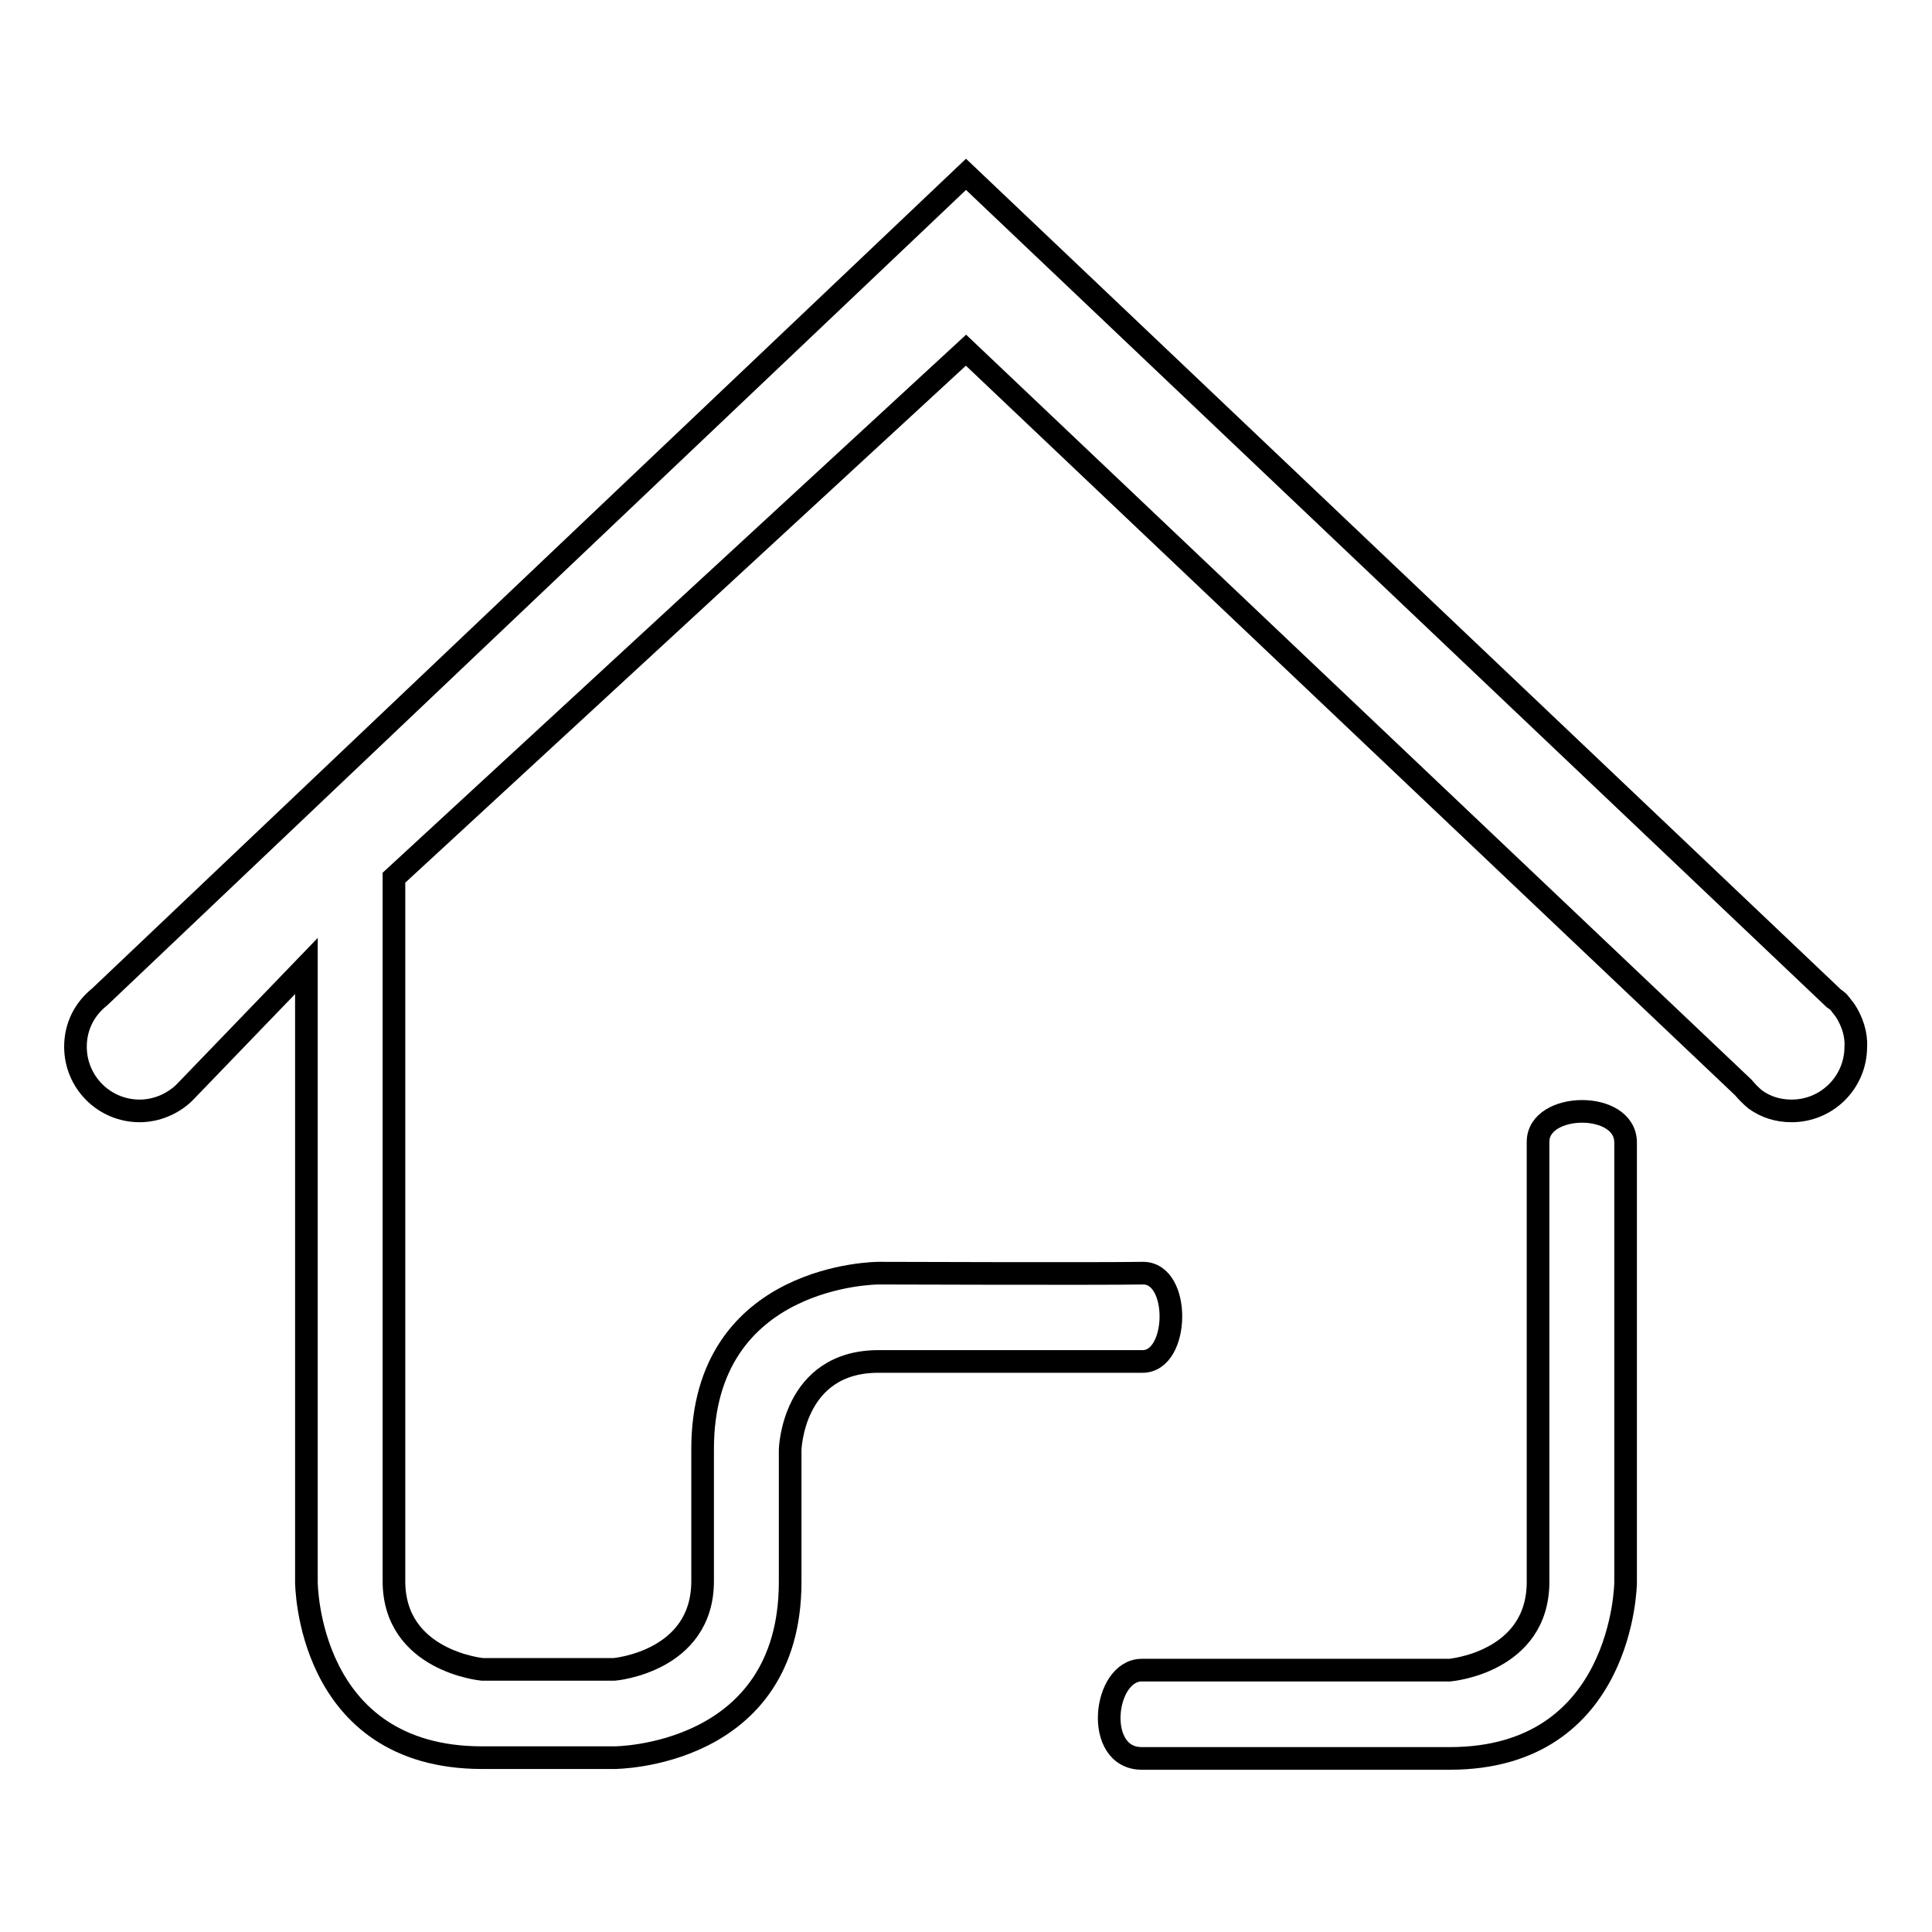 <?xml version="1.0" encoding="utf-8"?>
<!-- Svg Vector Icons : http://www.onlinewebfonts.com/icon -->
<!DOCTYPE svg PUBLIC "-//W3C//DTD SVG 1.1//EN" "http://www.w3.org/Graphics/SVG/1.1/DTD/svg11.dtd">
<svg version="1.1" xmlns="http://www.w3.org/2000/svg" xmlns:xlink="http://www.w3.org/1999/xlink" x="0px" y="0px" viewBox="0 0 256 256" enable-background="new 0 0 256 256" xml:space="preserve">
<g><g><path stroke-width="3" fill-opacity="0" stroke="#000000"  d="M203.8,151.3c0,0,0,47.6,0,58.3s-11.7,11.7-11.7,11.7s-35.7,0-40.8,0c-5.1,0-6.4,11.7,0,11.7c6.4,0,25.2,0,40.8,0c23.1,0,23.3-23.3,23.3-23.3c0,0,0-53.8,0-58.3C215.4,145.8,203.8,146,203.8,151.3z"/><path stroke-width="3" fill-opacity="0" stroke="#000000"  d="M244.5,133.9L244.5,133.9l-0.7-0.9c-0.2-0.3-0.5-0.5-0.8-0.7L128,23.1l-114.8,109c-2,1.6-3.2,3.9-3.2,6.6c0,4.7,3.8,8.5,8.5,8.5c2.2,0,4.3-0.9,5.8-2.3l0,0l0.1-0.1c0.1-0.1,0.1-0.1,0.2-0.2l16-16.6v81.6c0,0,0,23.3,23.3,23.3c3,0,17.5,0,17.5,0s23.3,0,23.3-23.3c0-10.7,0-17.5,0-17.5s0.3-11.7,11.7-11.7c11.3,0,30.1,0,35,0c4.9,0,5.1-11.8,0-11.7c-5.5,0.1-35,0-35,0c0,0-23.3,0-23.3,23.3c0,0,0,6.8,0,17.5s-11.7,11.7-11.7,11.7H63.9c0,0-11.7-1.1-11.7-11.7s0-93.2,0-93.2L128,46.4l103,97.7c0.5,0.6,1,1.1,1.6,1.6l0,0l0,0c1.4,1,3,1.5,4.8,1.5c4.7,0,8.5-3.8,8.5-8.5C246,137,245.4,135.3,244.5,133.9z"/></g></g>
</svg>